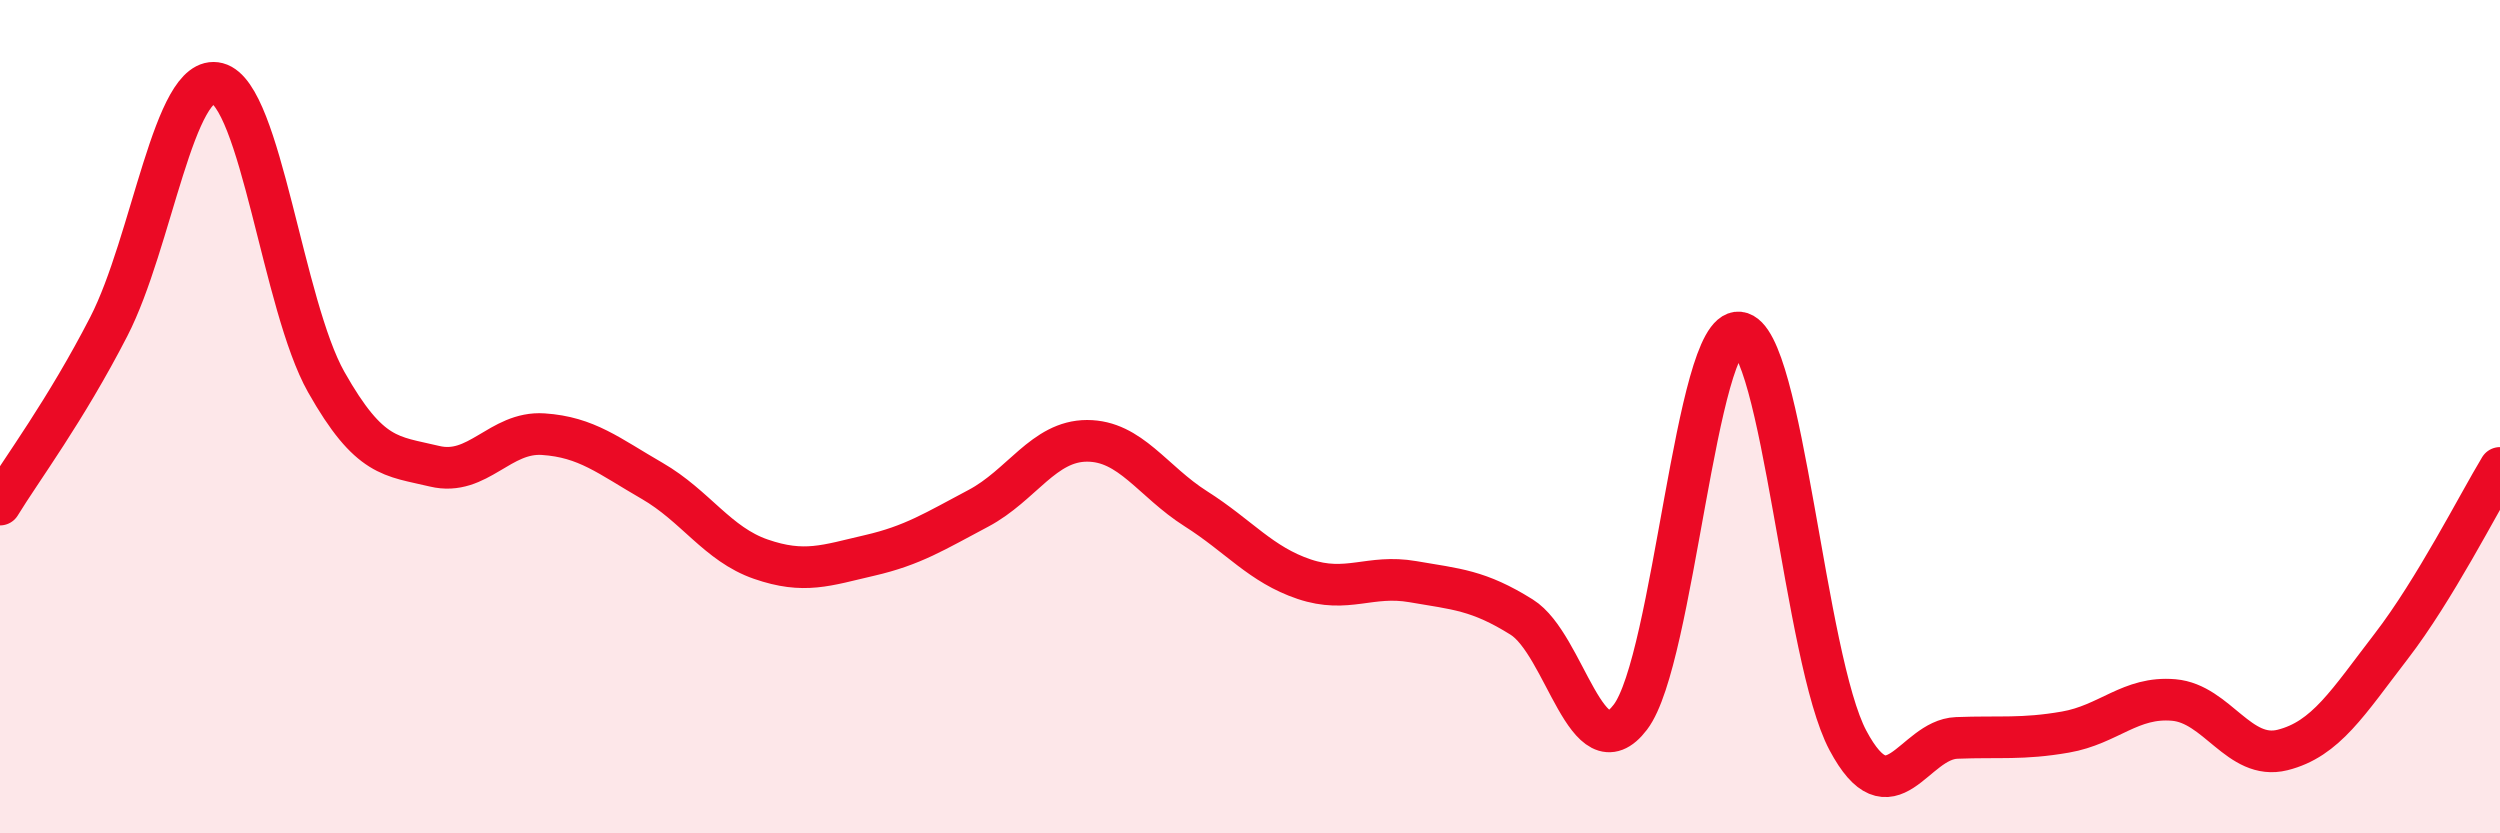 
    <svg width="60" height="20" viewBox="0 0 60 20" xmlns="http://www.w3.org/2000/svg">
      <path
        d="M 0,12.11 C 0.52,11.26 1.57,9.86 2.61,7.84 C 3.65,5.82 4.18,1.73 5.22,2 C 6.26,2.27 6.79,7.33 7.83,9.17 C 8.87,11.01 9.39,10.94 10.43,11.19 C 11.47,11.44 12,10.35 13.04,10.42 C 14.08,10.49 14.61,10.94 15.65,11.54 C 16.69,12.14 17.22,13.06 18.26,13.42 C 19.3,13.78 19.83,13.57 20.87,13.33 C 21.91,13.09 22.44,12.75 23.48,12.2 C 24.52,11.65 25.05,10.58 26.09,10.58 C 27.13,10.58 27.66,11.55 28.7,12.21 C 29.74,12.87 30.26,13.55 31.3,13.9 C 32.34,14.25 32.87,13.78 33.91,13.96 C 34.95,14.14 35.48,14.16 36.52,14.81 C 37.56,15.46 38.09,18.58 39.13,17.21 C 40.17,15.84 40.7,7.87 41.74,7.98 C 42.78,8.09 43.31,15.82 44.35,17.77 C 45.39,19.72 45.92,17.75 46.96,17.71 C 48,17.67 48.53,17.75 49.57,17.57 C 50.61,17.39 51.13,16.71 52.17,16.8 C 53.21,16.89 53.74,18.26 54.78,18 C 55.82,17.74 56.35,16.86 57.39,15.51 C 58.43,14.16 59.48,12.09 60,11.23L60 20L0 20Z"
        fill="#EB0A25"
        opacity="0.1"
        stroke-linecap="round"
        stroke-linejoin="round"
      />
      <path
        d="M 0,12.11 C 0.52,11.26 1.57,9.86 2.61,7.84 C 3.65,5.82 4.18,1.73 5.22,2 C 6.26,2.27 6.79,7.33 7.83,9.17 C 8.87,11.01 9.39,10.94 10.43,11.19 C 11.47,11.44 12,10.35 13.04,10.42 C 14.08,10.49 14.61,10.94 15.65,11.54 C 16.69,12.14 17.22,13.06 18.26,13.42 C 19.3,13.78 19.83,13.57 20.87,13.33 C 21.91,13.09 22.44,12.75 23.48,12.2 C 24.52,11.65 25.05,10.58 26.09,10.58 C 27.13,10.58 27.66,11.55 28.7,12.21 C 29.74,12.87 30.26,13.55 31.3,13.9 C 32.34,14.25 32.87,13.78 33.91,13.96 C 34.95,14.14 35.48,14.16 36.52,14.81 C 37.56,15.46 38.09,18.58 39.13,17.21 C 40.17,15.84 40.7,7.87 41.74,7.98 C 42.78,8.09 43.31,15.82 44.35,17.77 C 45.39,19.72 45.92,17.75 46.96,17.71 C 48,17.67 48.53,17.75 49.57,17.57 C 50.61,17.39 51.13,16.71 52.17,16.8 C 53.21,16.89 53.74,18.26 54.78,18 C 55.82,17.74 56.35,16.86 57.39,15.51 C 58.43,14.16 59.48,12.09 60,11.23"
        stroke="#EB0A25"
        stroke-width="1"
        fill="none"
        stroke-linecap="round"
        stroke-linejoin="round"
      />
    </svg>
  